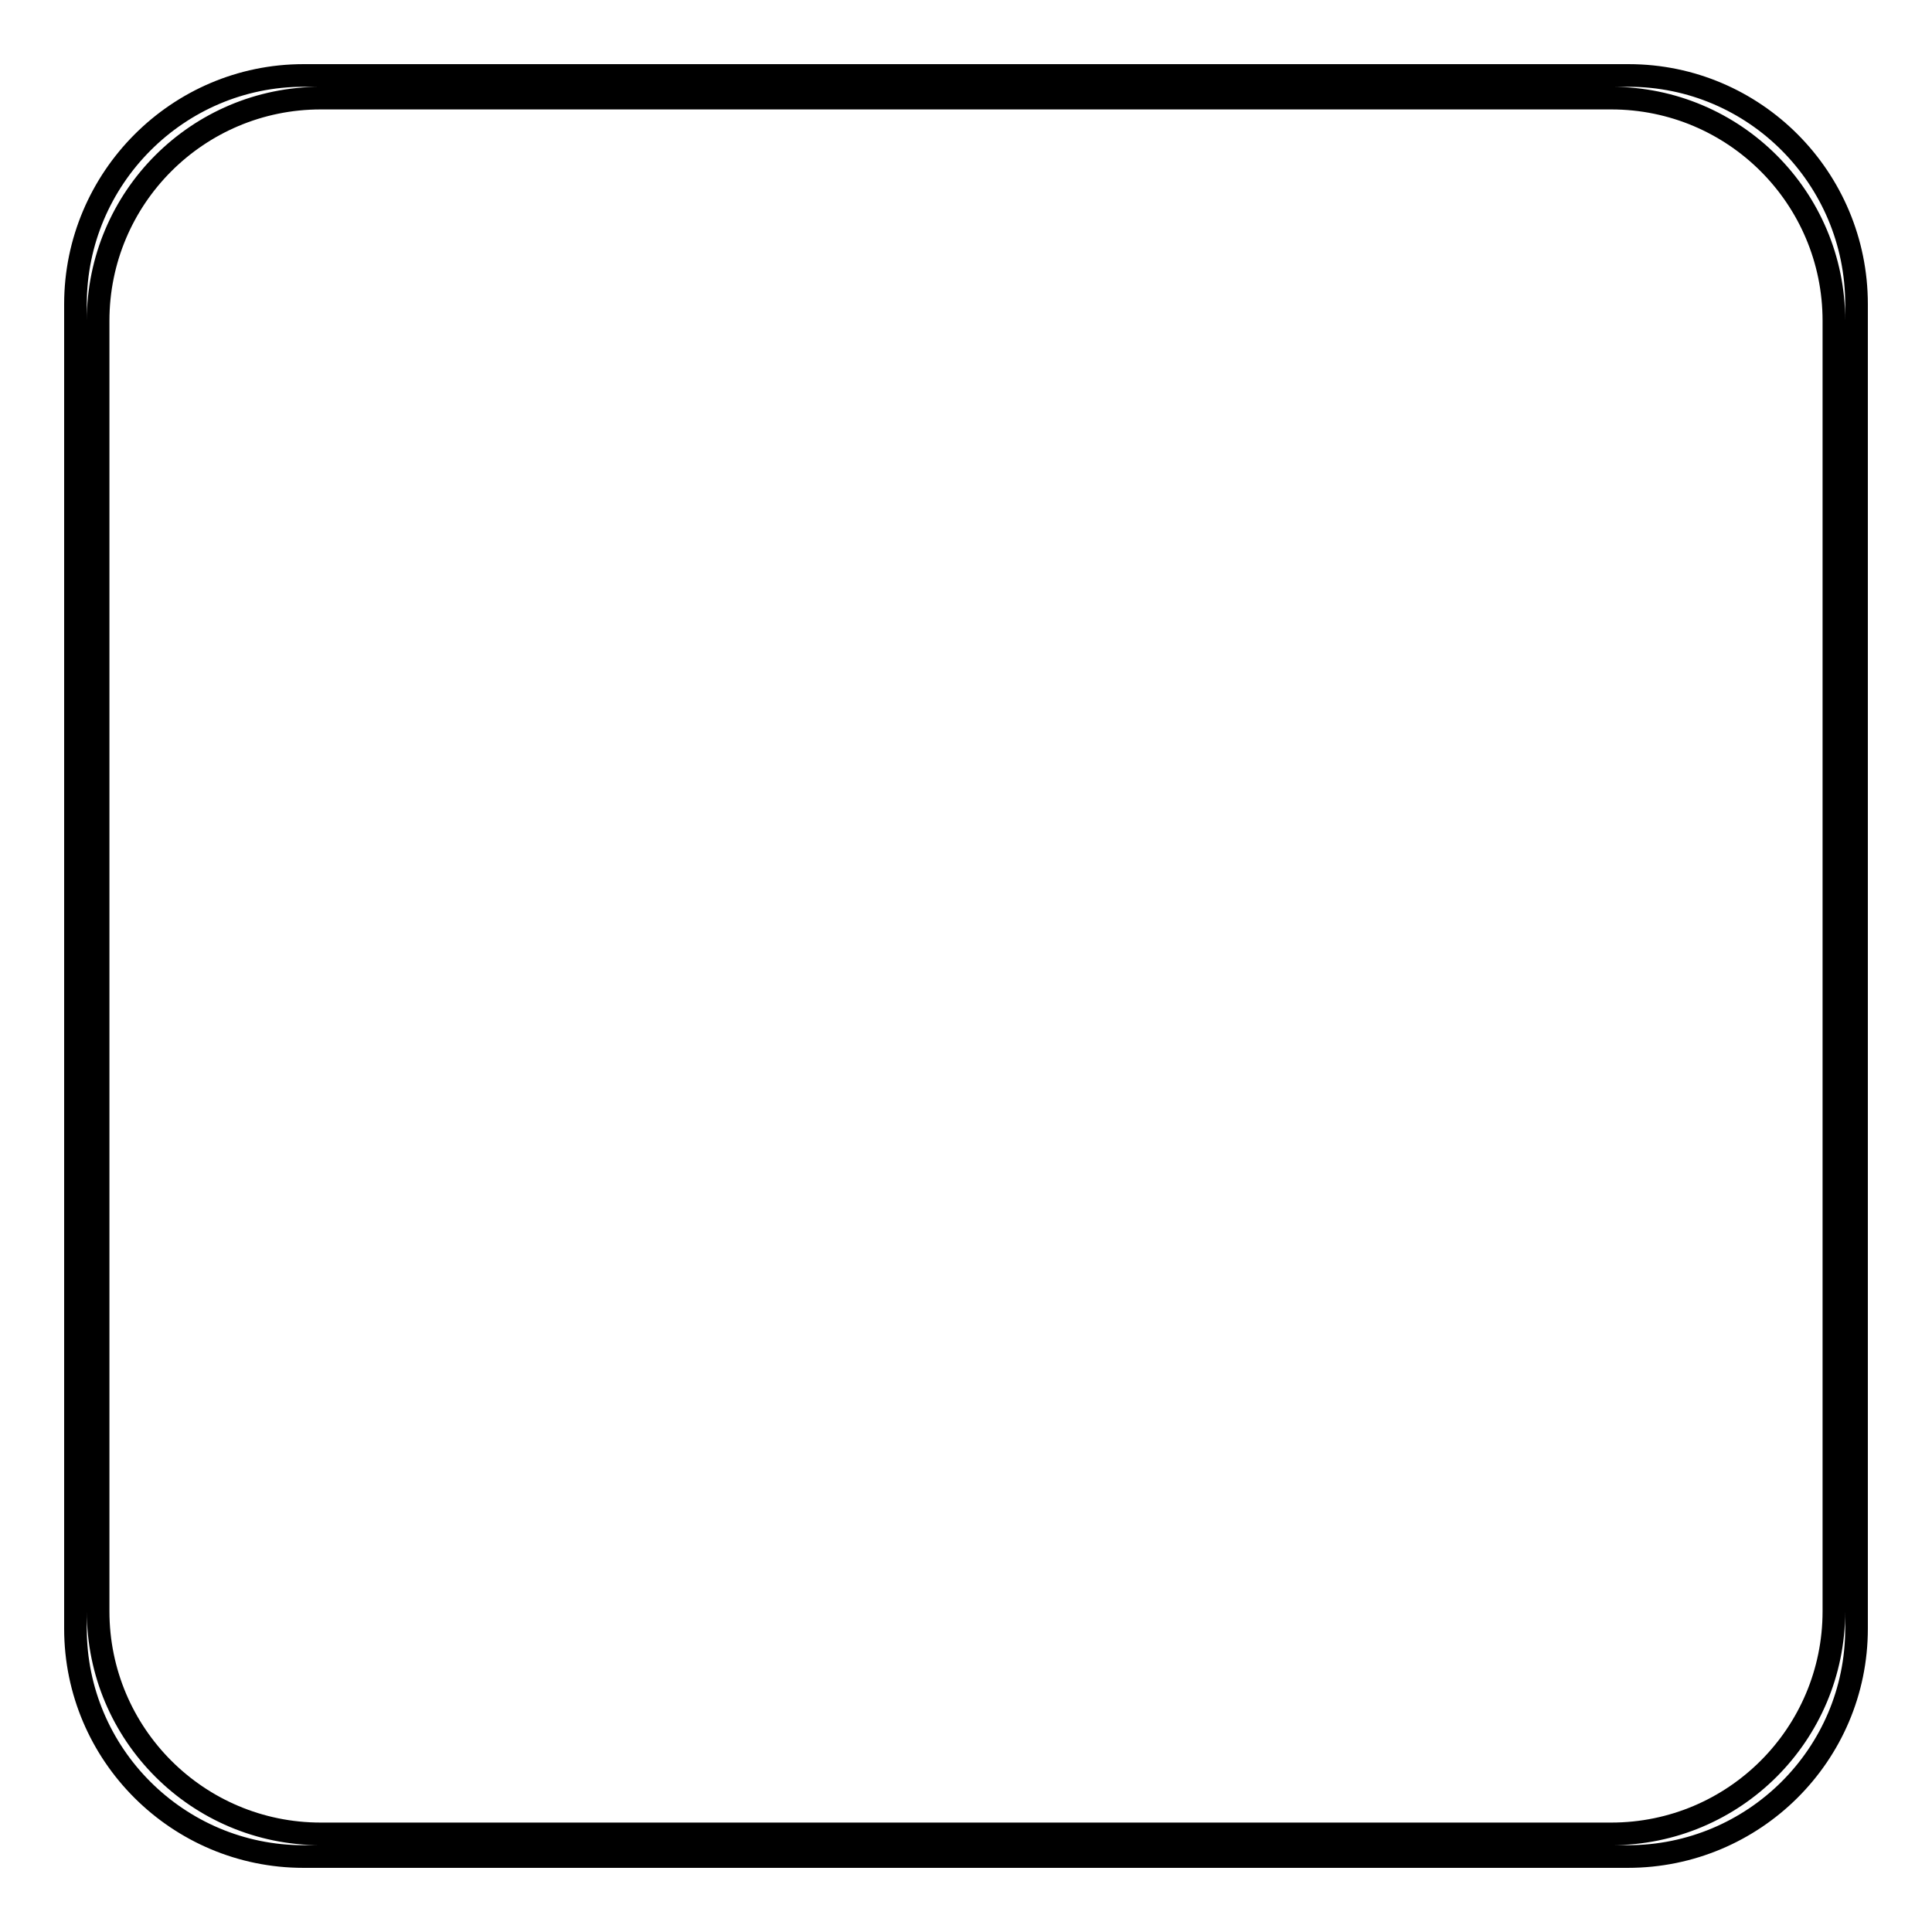 <?xml version="1.0" encoding="utf-8"?>
<!-- Svg Vector Icons : http://www.onlinewebfonts.com/icon -->
<!DOCTYPE svg PUBLIC "-//W3C//DTD SVG 1.1//EN" "http://www.w3.org/Graphics/SVG/1.1/DTD/svg11.dtd">
<svg version="1.1" xmlns="http://www.w3.org/2000/svg" xmlns:xlink="http://www.w3.org/1999/xlink" x="0px" y="0px" viewBox="0 0 256 256" enable-background="new 0 0 256 256" xml:space="preserve">
<g><g><path stroke-width="3" fill-opacity="0" stroke="#000000"  d="M215.8,10H40.2C23.6,10,10,23.6,10,40.3v175.5c0,16.7,13.6,30.2,30.2,30.2h175.5c16.7,0,30.3-13.5,30.3-30.2V40.3C246,23.6,232.5,10,215.8,10z M243,213.5c0,16.3-13.2,29.5-29.5,29.5h-171C26.2,243,13,229.8,13,213.5V42.5c0-16.3,13.2-29.5,29.5-29.5h171c16.3,0,29.5,13.2,29.5,29.5V213.5z"/></g></g>
</svg>
